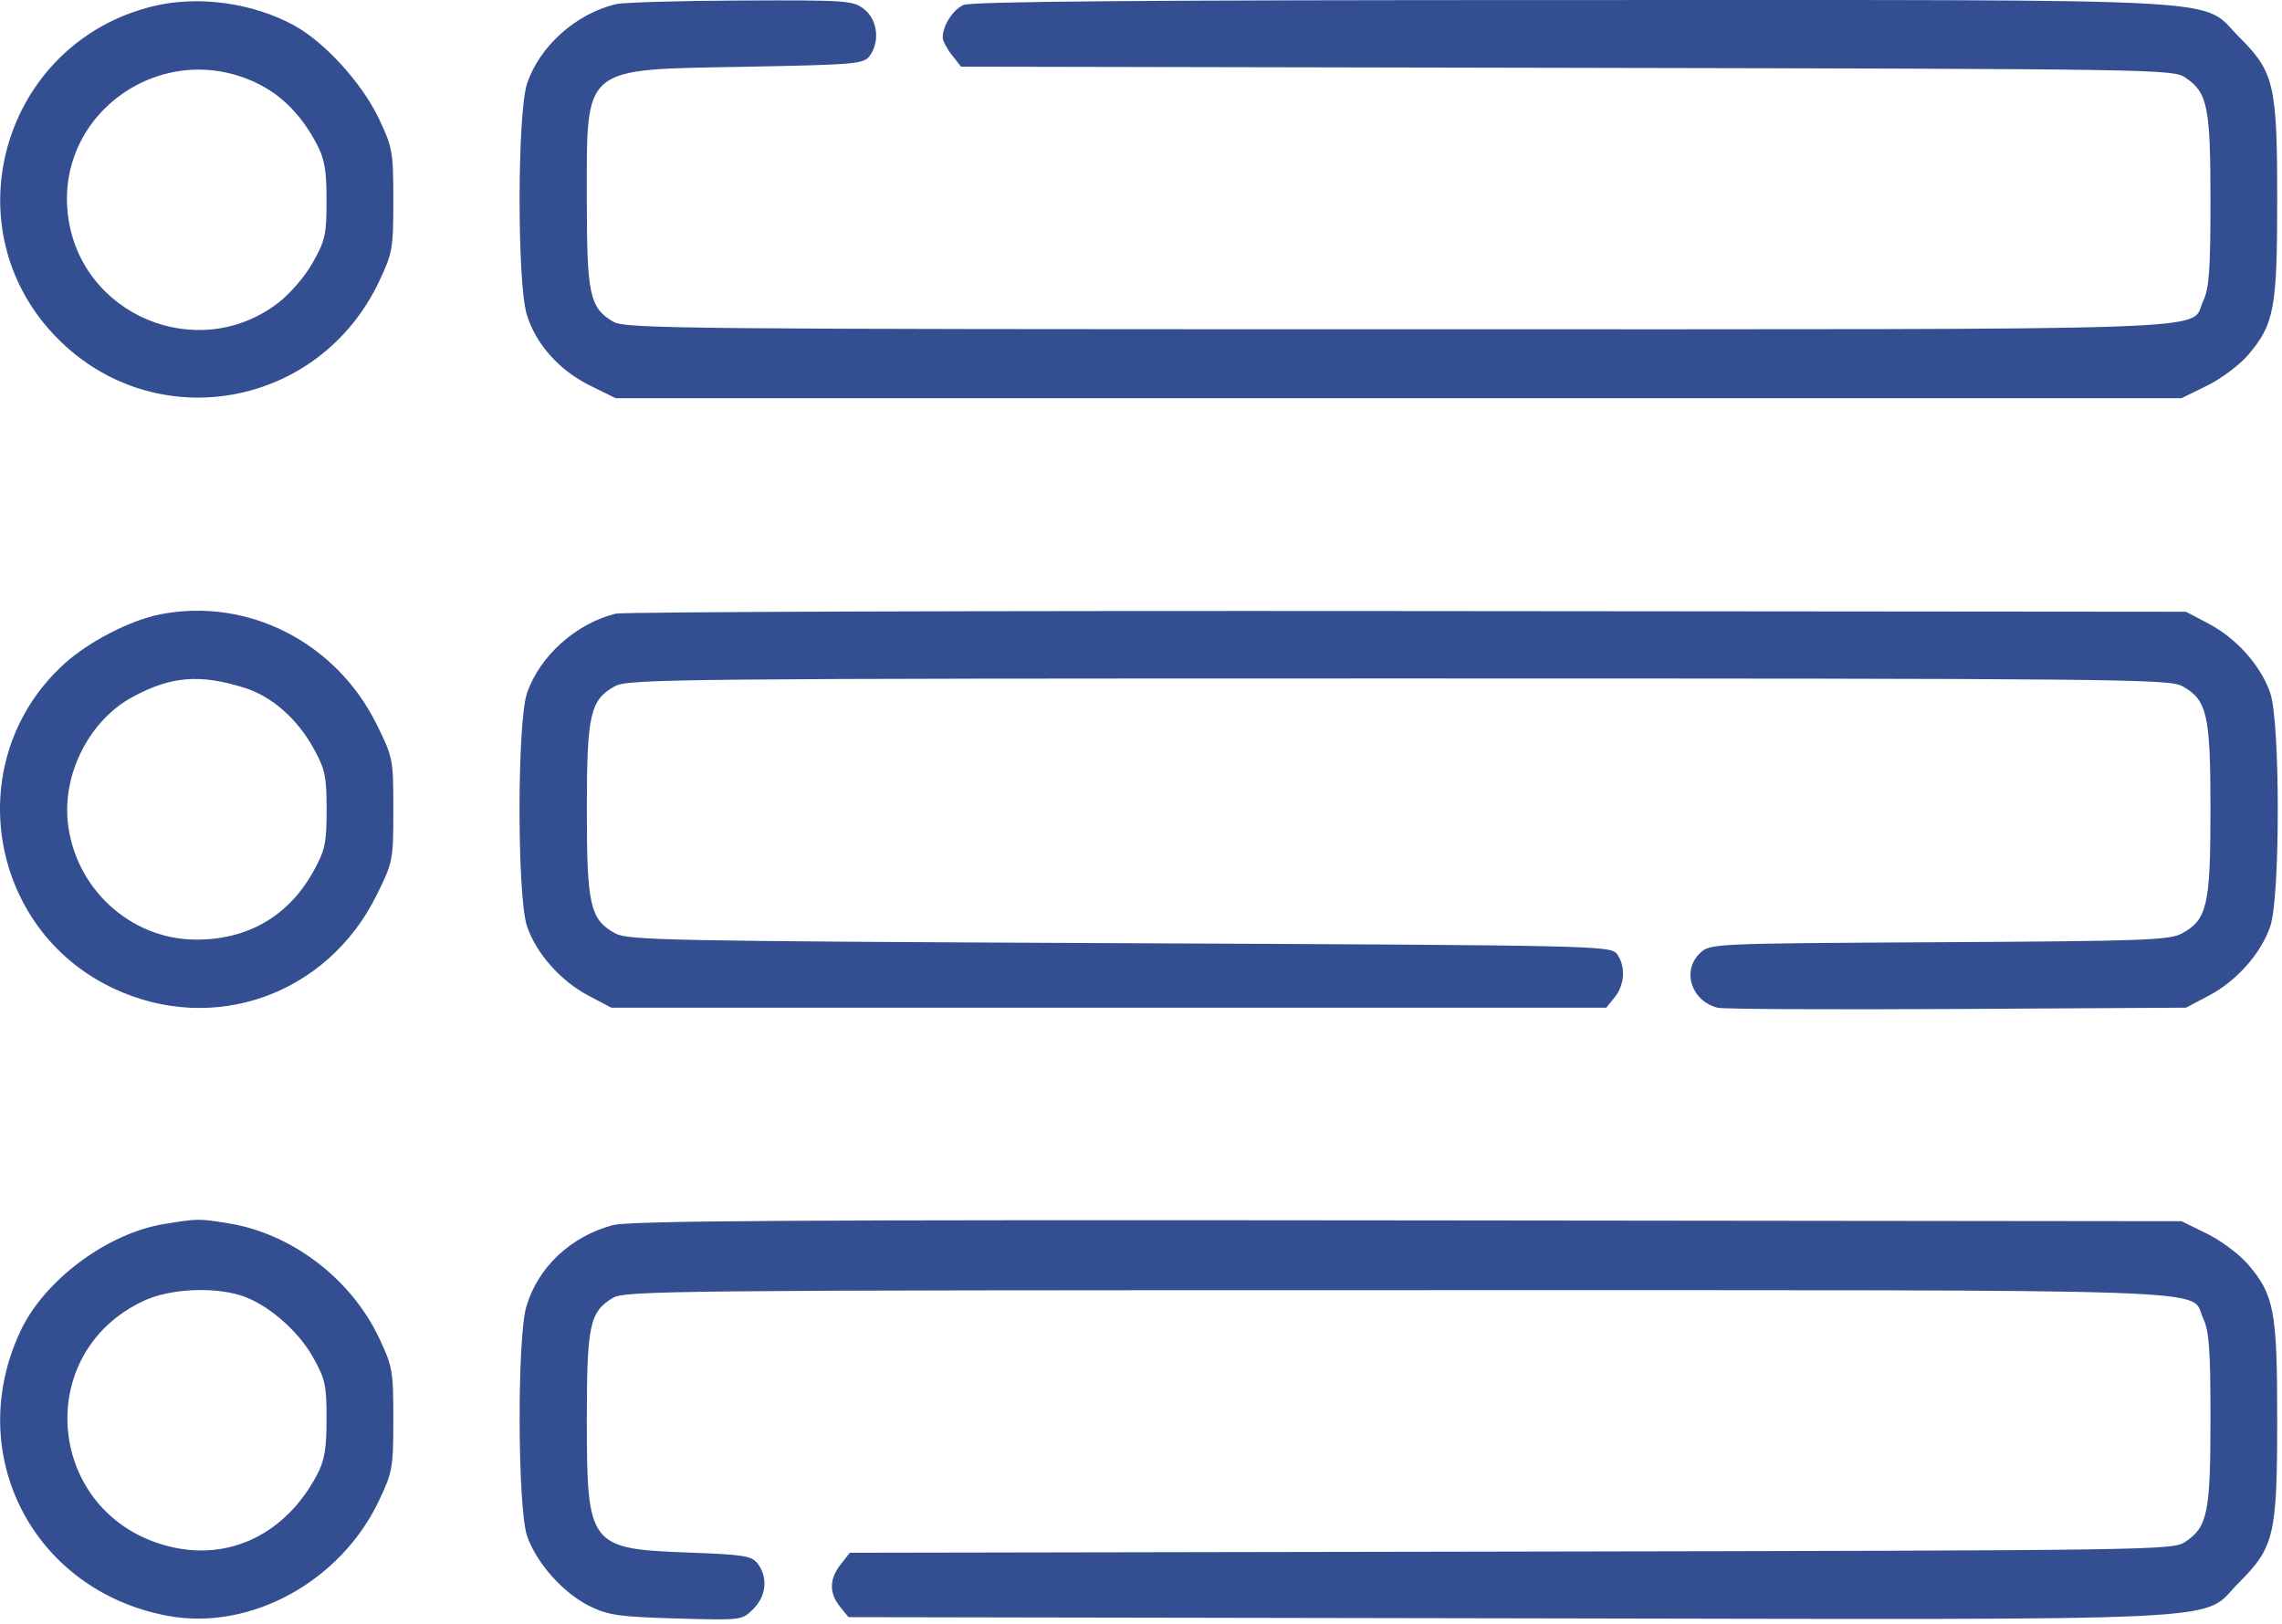 <?xml version="1.0" encoding="UTF-8"?> <svg xmlns="http://www.w3.org/2000/svg" width="513" height="365" viewBox="0 0 513 365" fill="none"><path fill-rule="evenodd" clip-rule="evenodd" d="M34.421 1.399C0.618 9.639 -11.459 51.25 12.788 75.932C34.766 98.305 71.681 91.851 85.22 63.269C88.244 56.883 88.421 55.875 88.421 45.01C88.421 34.135 88.246 33.141 85.206 26.722C81.413 18.715 72.992 9.455 66.083 5.695C56.711 0.594 44.512 -1.061 34.421 1.399ZM138.421 0.94C129.446 3.111 121.361 10.335 118.496 18.744C116.296 25.199 116.225 63.302 118.398 70.622C120.37 77.262 125.714 83.27 132.697 86.699L138.421 89.51H314.421H490.421L496.145 86.699C499.294 85.153 503.432 82.063 505.341 79.832C511.247 72.933 511.921 69.366 511.921 45.01C511.921 19.04 511.266 16.225 503.393 8.351C494.401 -0.641 506.109 0.01 353.287 0.01C257.012 0.01 218.326 0.324 216.578 1.12C214.201 2.204 211.921 5.778 211.921 8.422C211.921 9.147 212.849 10.92 213.983 12.361L216.044 14.982L352.233 15.246C485.482 15.504 488.483 15.552 491.307 17.464C496.273 20.827 496.921 24.013 496.921 45.077C496.921 60.712 496.622 64.837 495.286 67.653C492.037 74.5 505.98 74.01 314.375 74.01C152.497 74.01 140.534 73.894 137.841 72.304C132.57 69.19 131.921 66.199 131.921 45.01C131.921 14.521 130.54 15.694 167.254 15.01C192.344 14.542 194.178 14.384 195.504 12.569C197.858 9.344 197.29 4.445 194.286 2.083C191.771 0.104 190.512 0.015 166.536 0.112C152.723 0.169 140.071 0.541 138.421 0.94ZM57.603 18.623C63.28 21.326 67.691 25.775 71.153 32.288C72.967 35.701 73.399 38.138 73.409 45.01C73.42 52.677 73.117 54.049 70.322 59.01C68.545 62.165 65.2 66.054 62.477 68.13C44.384 81.93 17.932 70.784 15.261 48.235C12.55 25.346 36.519 8.583 57.603 18.623ZM36.029 138.092C29.259 139.421 19.942 144.232 14.421 149.248C-8.885 170.423 -3.056 208.735 25.519 222.186C47.958 232.749 73.569 223.665 84.668 201.207C88.353 193.751 88.421 193.405 88.421 182.01C88.421 170.615 88.353 170.269 84.668 162.813C75.541 144.346 55.654 134.238 36.029 138.092ZM138.421 137.941C129.488 140.147 121.317 147.464 118.475 155.805C116.23 162.393 116.23 201.627 118.475 208.215C120.559 214.33 126.024 220.498 132.283 223.8L137.421 226.51H249.259H361.098L363.009 224.149C365.27 221.357 365.483 217.161 363.502 214.451C362.116 212.555 359.511 212.498 251.752 212.01C150.217 211.55 141.173 211.374 138.306 209.804C132.664 206.715 131.921 203.479 131.921 182.01C131.921 160.541 132.664 157.305 138.306 154.216C141.208 152.627 153.245 152.51 314.421 152.51C475.597 152.51 487.634 152.627 490.536 154.216C496.178 157.305 496.921 160.541 496.921 182.01C496.921 203.479 496.178 206.715 490.536 209.804C487.734 211.338 482.242 211.539 435.948 211.795C384.927 212.078 384.455 212.099 382.198 214.219C377.99 218.173 380.191 225.038 386.146 226.529C387.397 226.842 411.596 226.966 439.921 226.804L491.421 226.51L496.559 223.8C502.818 220.498 508.283 214.33 510.367 208.215C512.612 201.627 512.612 162.393 510.367 155.805C508.283 149.69 502.818 143.522 496.559 140.22L491.421 137.51L316.421 137.355C220.171 137.27 140.071 137.534 138.421 137.941ZM55.03 154.627C61.089 156.533 66.784 161.528 70.453 168.151C73.091 172.914 73.421 174.456 73.421 182.01C73.421 189.564 73.091 191.106 70.453 195.869C64.835 206.012 55.487 211.372 43.706 211.205C29.109 210.998 16.757 199.514 15.232 184.73C14.095 173.721 20.219 161.882 29.723 156.713C38.412 151.986 44.932 151.449 55.03 154.627ZM36.921 275.136C24.149 277.207 10.027 287.7 4.64 299.122C-8.433 326.839 7.465 357.621 37.747 363.221C56.261 366.645 76.556 355.559 85.206 337.298C88.246 330.879 88.421 329.885 88.421 319.01C88.421 308.145 88.244 307.137 85.22 300.751C78.913 287.439 65.611 277.302 51.421 274.996C44.678 273.901 44.526 273.902 36.921 275.136ZM137.724 275.402C128.273 277.961 120.991 284.805 118.337 293.624C116.222 300.652 116.34 338.948 118.496 345.276C120.564 351.344 126.703 358.2 132.651 361.083C136.805 363.096 139.319 363.448 152.109 363.81C166.784 364.225 166.799 364.223 169.359 361.663C172.263 358.759 172.67 354.587 170.349 351.51C169.002 349.724 167.32 349.454 154.631 348.983C132.436 348.16 131.921 347.48 131.921 319.01C131.921 297.821 132.57 294.83 137.841 291.716C140.534 290.126 152.497 290.01 314.375 290.01C505.98 290.01 492.037 289.52 495.286 296.367C496.622 299.183 496.921 303.308 496.921 318.943C496.921 340.007 496.273 343.193 491.307 346.556C488.48 348.47 485.386 348.515 339.733 348.773L191.046 349.036L188.983 351.658C186.409 354.93 186.359 358.094 188.833 361.149L190.744 363.51L339.043 363.77C507.811 364.065 494.333 364.729 503.376 355.685C511.268 347.793 511.921 344.991 511.921 319.01C511.921 294.654 511.247 291.087 505.341 284.188C503.432 281.957 499.294 278.867 496.145 277.321L490.421 274.51L316.421 274.32C178.306 274.17 141.452 274.393 137.724 275.402ZM53.959 291.14C59.798 292.889 66.871 298.885 70.322 305.01C73.117 309.971 73.42 311.343 73.409 319.01C73.399 325.821 72.962 328.328 71.207 331.626C64.128 344.93 51.359 351.031 37.841 347.568C10.513 340.567 6.891 304.246 32.34 292.396C38.039 289.742 47.466 289.194 53.959 291.14Z" fill="#334F92"></path></svg> 